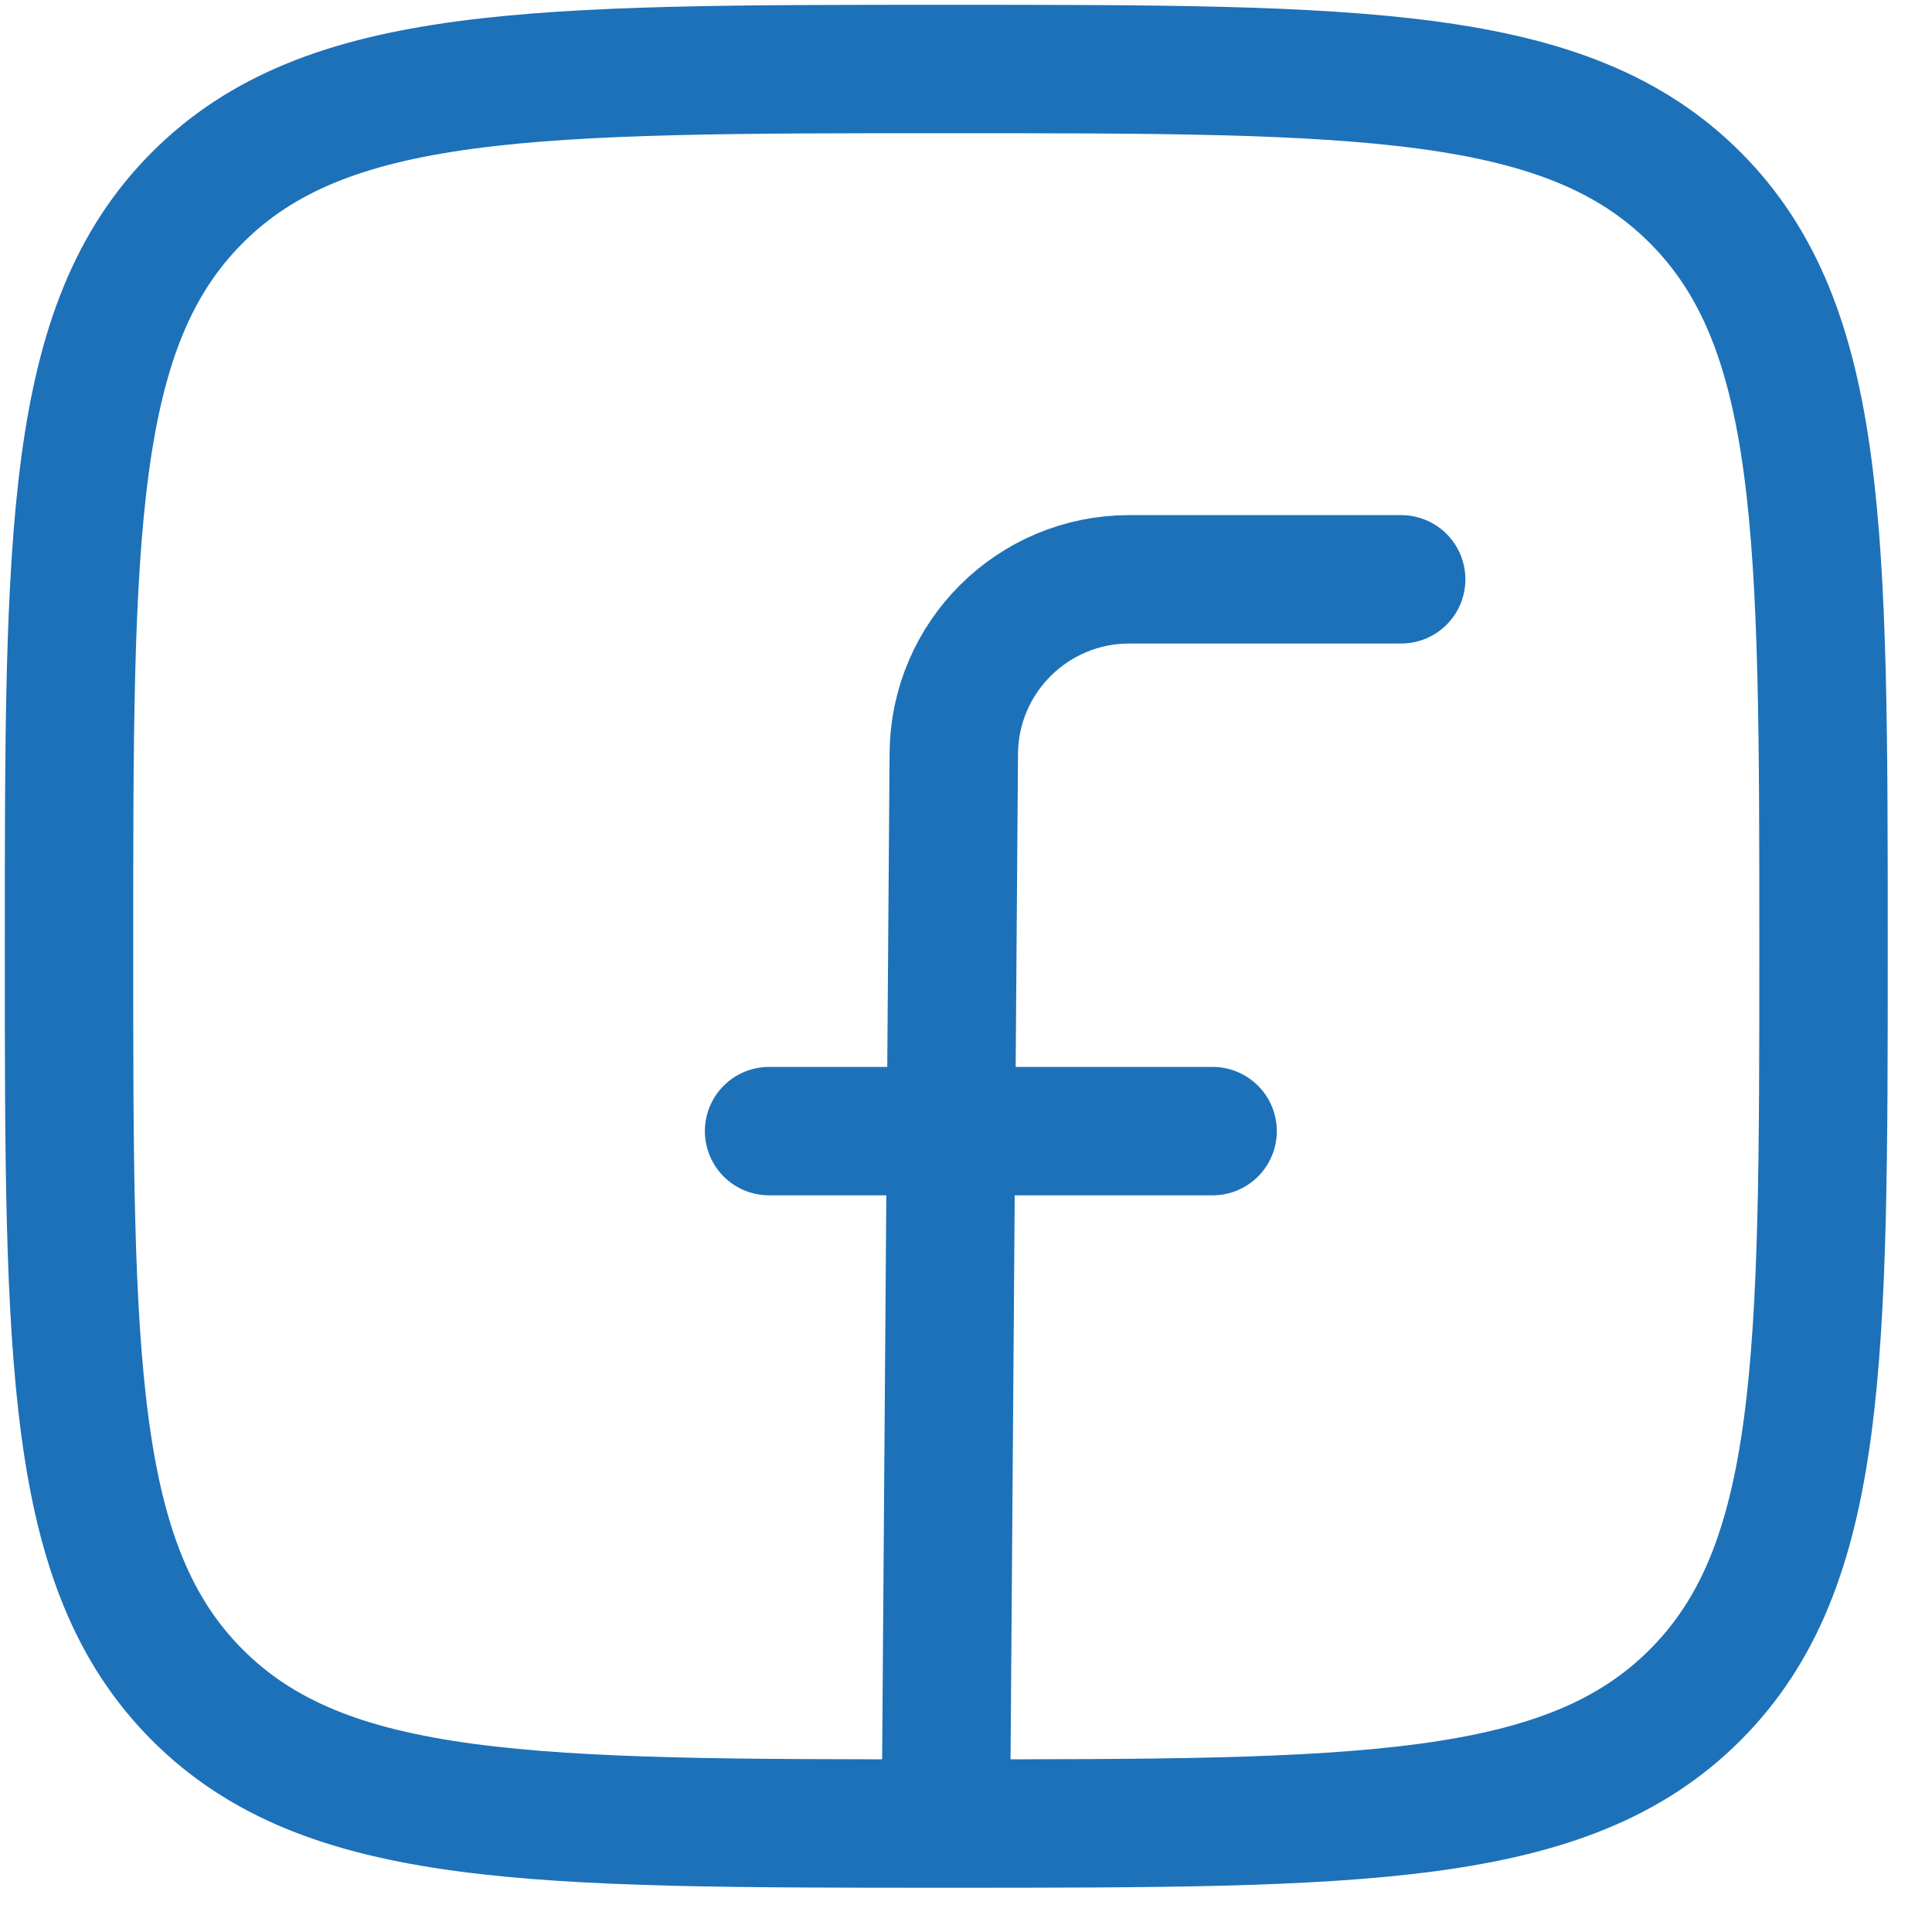 <svg width="28" height="28" viewBox="0 0 28 28" fill="none" xmlns="http://www.w3.org/2000/svg">
<g clip-path="url(#clip0_95_6191)">
<path d="M1 13.714C1 7.721 1 4.724 2.862 2.862C4.724 1 7.721 1 13.714 1C19.707 1 22.704 1 24.566 2.862C26.428 4.724 26.428 7.721 26.428 13.714C26.428 19.707 26.428 22.704 24.566 24.566C22.704 26.428 19.707 26.428 13.714 26.428C7.721 26.428 4.724 26.428 2.862 24.566C1 22.704 1 19.707 1 13.714Z" stroke="#1D71B8" stroke-width="1.861" stroke-linejoin="round"/>
<path d="M20.307 8.396H16.365C14.969 8.396 13.833 9.523 13.823 10.92L13.709 26.33M11.146 16.393H17.574" stroke="#1D71B8" stroke-width="1.861" stroke-linecap="round" stroke-linejoin="round"/>
</g>
<defs>
<clipPath id="clip0_95_6191">
<rect width="28" height="28" fill="white"/>
</clipPath>
</defs>
</svg>
